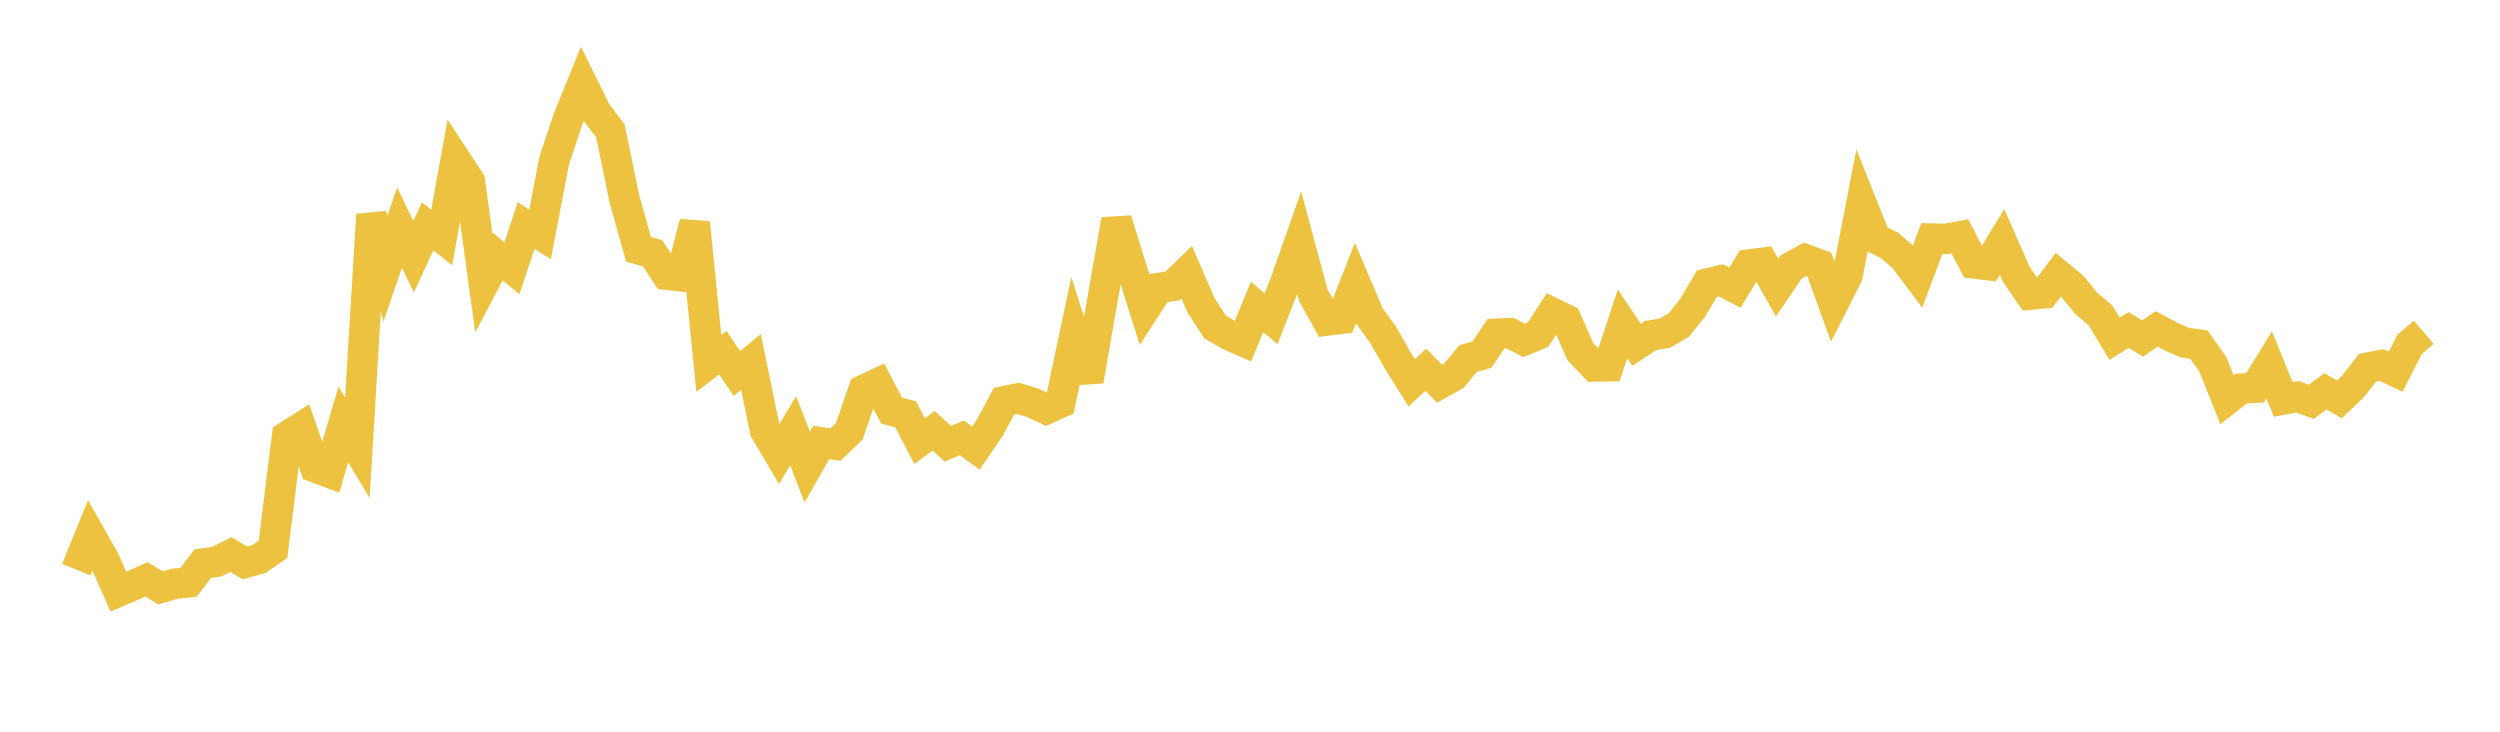 <svg width="164" height="48" xmlns="http://www.w3.org/2000/svg" xmlns:xlink="http://www.w3.org/1999/xlink"><path fill="none" stroke="rgb(237,194,64)" stroke-width="2" d="M5,37.364L5.922,35.099L6.844,36.732L7.766,38.812L8.689,38.414L9.611,38.006L10.533,38.566L11.455,38.294L12.377,38.196L13.299,36.977L14.222,36.843L15.144,36.376L16.066,36.927L16.988,36.668L17.91,36.037L18.832,28.623L19.754,28.041L20.677,30.66L21.599,31.005L22.521,27.836L23.443,29.381L24.365,14.086L25.287,17.623L26.21,14.923L27.132,16.843L28.054,14.85L28.976,15.582L29.898,10.487L30.82,11.889L31.743,18.589L32.665,16.839L33.587,17.603L34.509,14.794L35.431,15.374L36.353,10.545L37.275,7.777L38.198,5.505L39.12,7.377L40.042,8.583L40.964,13.069L41.886,16.354L42.808,16.613L43.731,18.022L44.653,18.125L45.575,14.613L46.497,23.836L47.419,23.141L48.341,24.502L49.263,23.74L50.186,28.233L51.108,29.789L52.03,28.254L52.952,30.642L53.874,29.021L54.796,29.17L55.719,28.286L56.641,25.586L57.563,25.155L58.485,26.935L59.407,27.181L60.329,28.94L61.251,28.255L62.174,29.11L63.096,28.723L64.018,29.395L64.94,28.04L65.862,26.322L66.784,26.136L67.707,26.41L68.629,26.842L69.551,26.427L70.473,22.081L71.395,24.984L72.317,19.689L73.24,14.417L74.162,17.395L75.084,20.307L76.006,18.893L76.928,18.753L77.85,17.86L78.772,19.999L79.695,21.439L80.617,21.976L81.539,22.384L82.461,20.133L83.383,20.914L84.305,18.558L85.228,15.935L86.15,19.362L87.072,21.024L87.994,20.904L88.916,18.571L89.838,20.736L90.76,22.004L91.683,23.634L92.605,25.11L93.527,24.262L94.449,25.178L95.371,24.655L96.293,23.529L97.216,23.262L98.138,21.892L99.06,21.853L99.982,22.328L100.904,21.943L101.826,20.516L102.749,20.964L103.671,23.068L104.593,24.039L105.515,24.027L106.437,21.244L107.359,22.618L108.281,22.01L109.204,21.859L110.126,21.325L111.048,20.179L111.97,18.611L112.892,18.39L113.814,18.87L114.737,17.353L115.659,17.237L116.581,18.866L117.503,17.506L118.425,17.005L119.347,17.349L120.269,19.904L121.192,18.087L122.114,13.333L123.036,15.643L123.958,16.108L124.88,16.896L125.802,18.124L126.725,15.653L127.647,15.67L128.569,15.502L129.491,17.282L130.413,17.393L131.335,15.871L132.257,17.976L133.18,19.326L134.102,19.237L135.024,18.023L135.946,18.785L136.868,19.91L137.79,20.686L138.713,22.22L139.635,21.647L140.557,22.207L141.479,21.577L142.401,22.07L143.323,22.479L144.246,22.607L145.168,23.908L146.09,26.216L147.012,25.495L147.934,25.436L148.856,23.94L149.778,26.203L150.701,26.027L151.623,26.357L152.545,25.672L153.467,26.201L154.389,25.314L155.311,24.123L156.234,23.946L157.156,24.381L158.078,22.58L159,21.796"></path></svg>